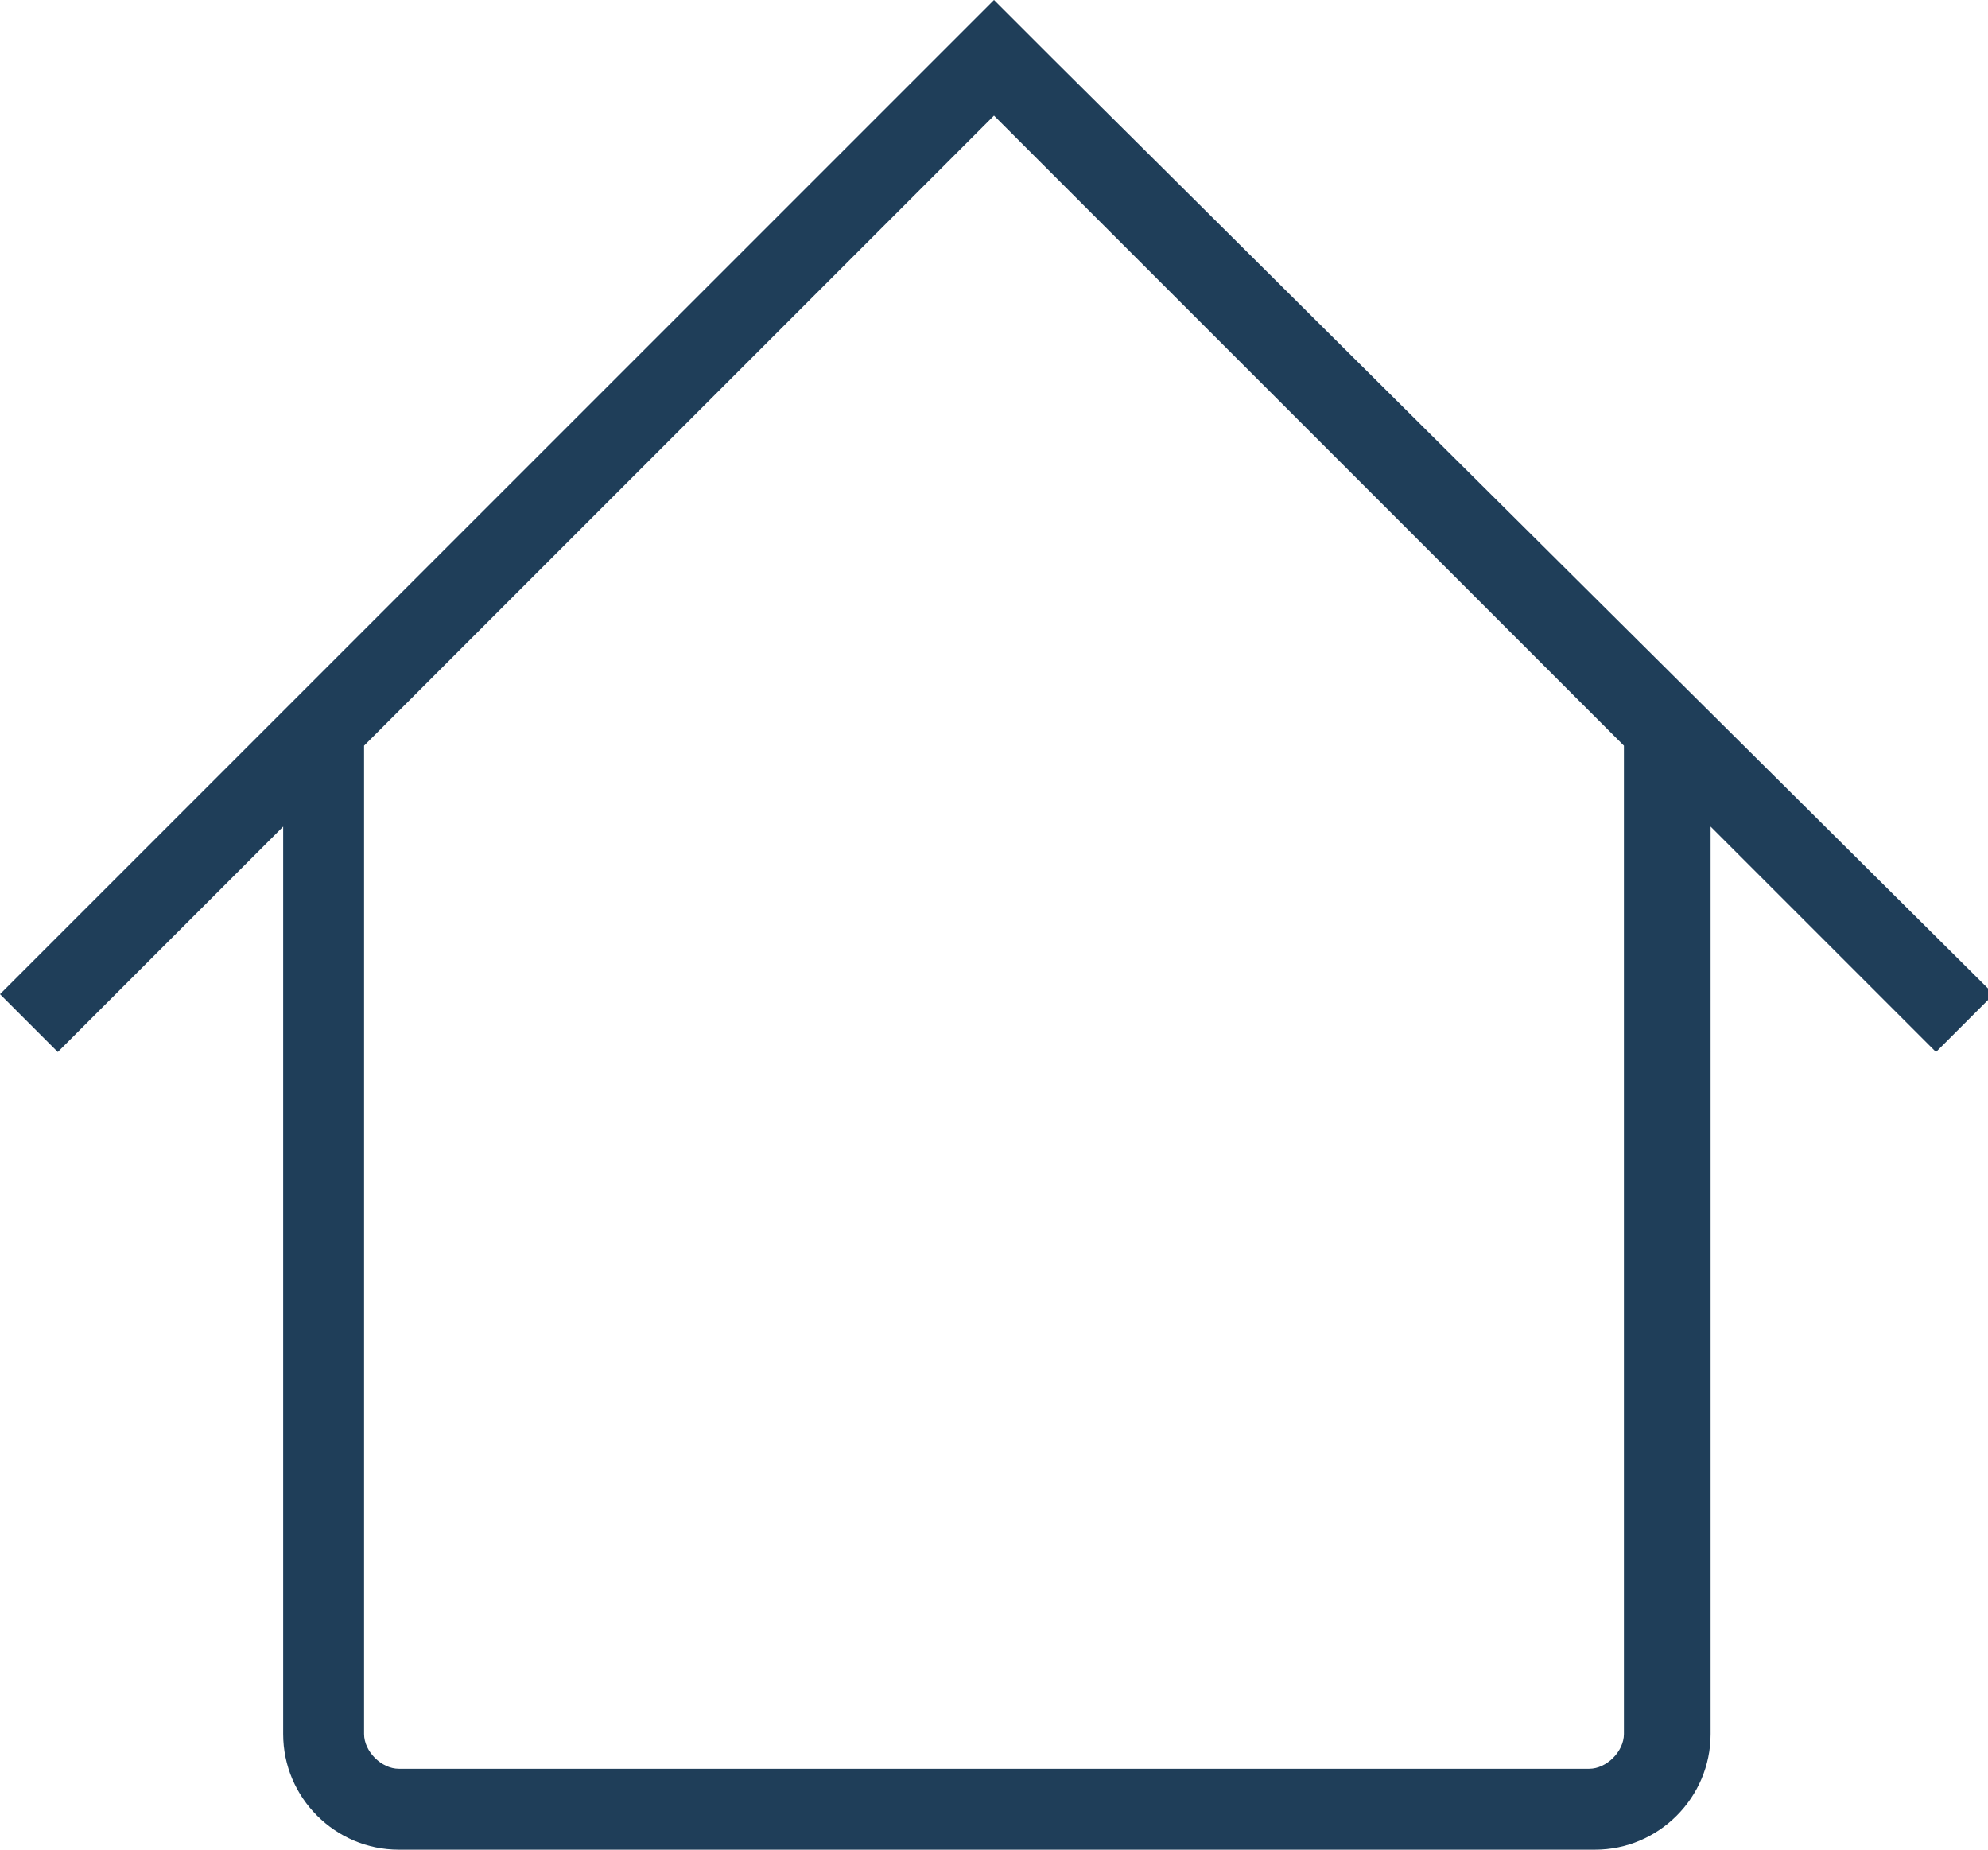 <?xml version="1.0" encoding="UTF-8"?> <svg xmlns="http://www.w3.org/2000/svg" xmlns:xlink="http://www.w3.org/1999/xlink" version="1.1" id="Layer_1" x="0px" y="0px" viewBox="0 0 34.4 32" style="enable-background:new 0 0 34.4 32;" xml:space="preserve"> <path id="Path_819" style="fill:#1F3E59;" d="M18.2,1l-1-1l-1,1l0,0L0,17.2l1,1l3.9-3.9V30c0,1.1,0.9,2,2,2h20.7c1.1,0,2-0.9,2-2 V14.3l3.9,3.9l1-1L18.2,1z M28.1,30c0,0.3-0.3,0.6-0.6,0.6H6.9c-0.3,0-0.6-0.3-0.6-0.6V12.9L17.2,2l10.9,10.9L28.1,30z"></path> </svg> 